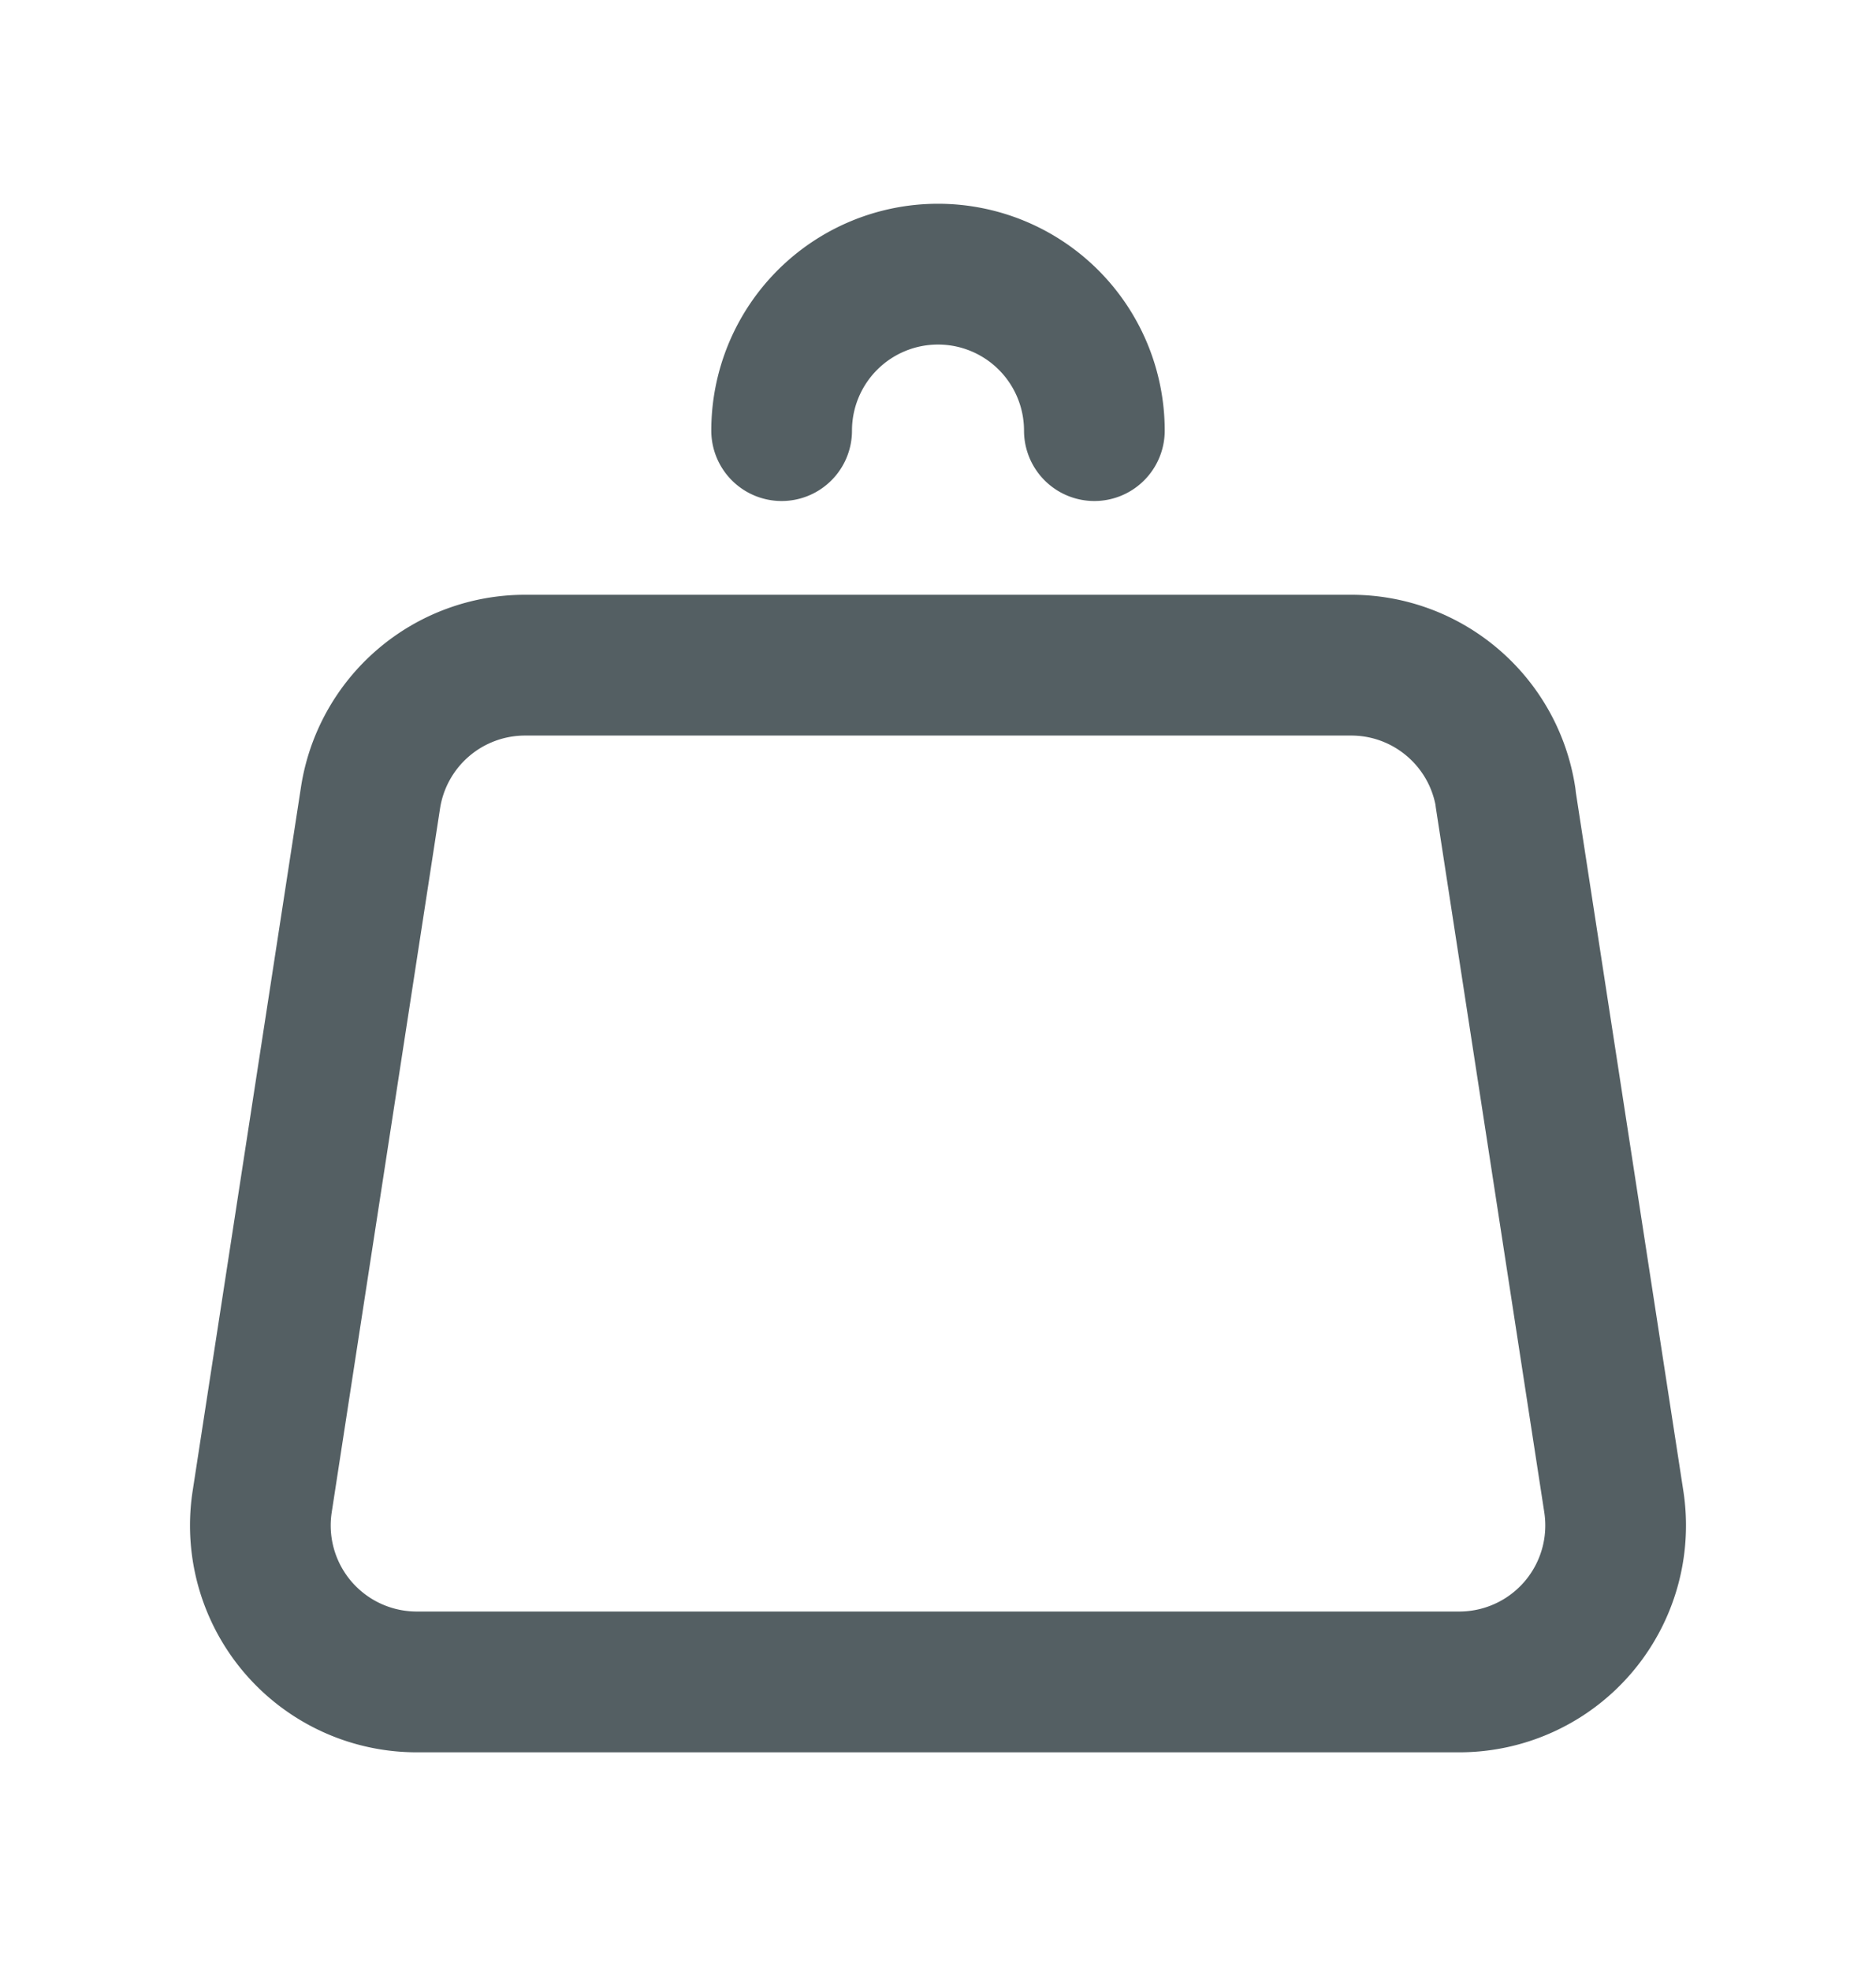 <svg xmlns="http://www.w3.org/2000/svg" width="20" height="21" fill="none" viewBox="0 0 20 21"><path stroke="#545F63" stroke-linecap="round" stroke-linejoin="round" stroke-width="1.5" d="m16.05 8.5 1.155 7.5a1.667 1.667 0 0 1-1.648 1.92H4.443A1.667 1.667 0 0 1 2.795 16L3.95 8.5a1.667 1.667 0 0 1 1.648-1.413h8.807c.822 0 1.522.6 1.647 1.414M11.667 4.588a1.667 1.667 0 1 0-3.334 0"/></svg>